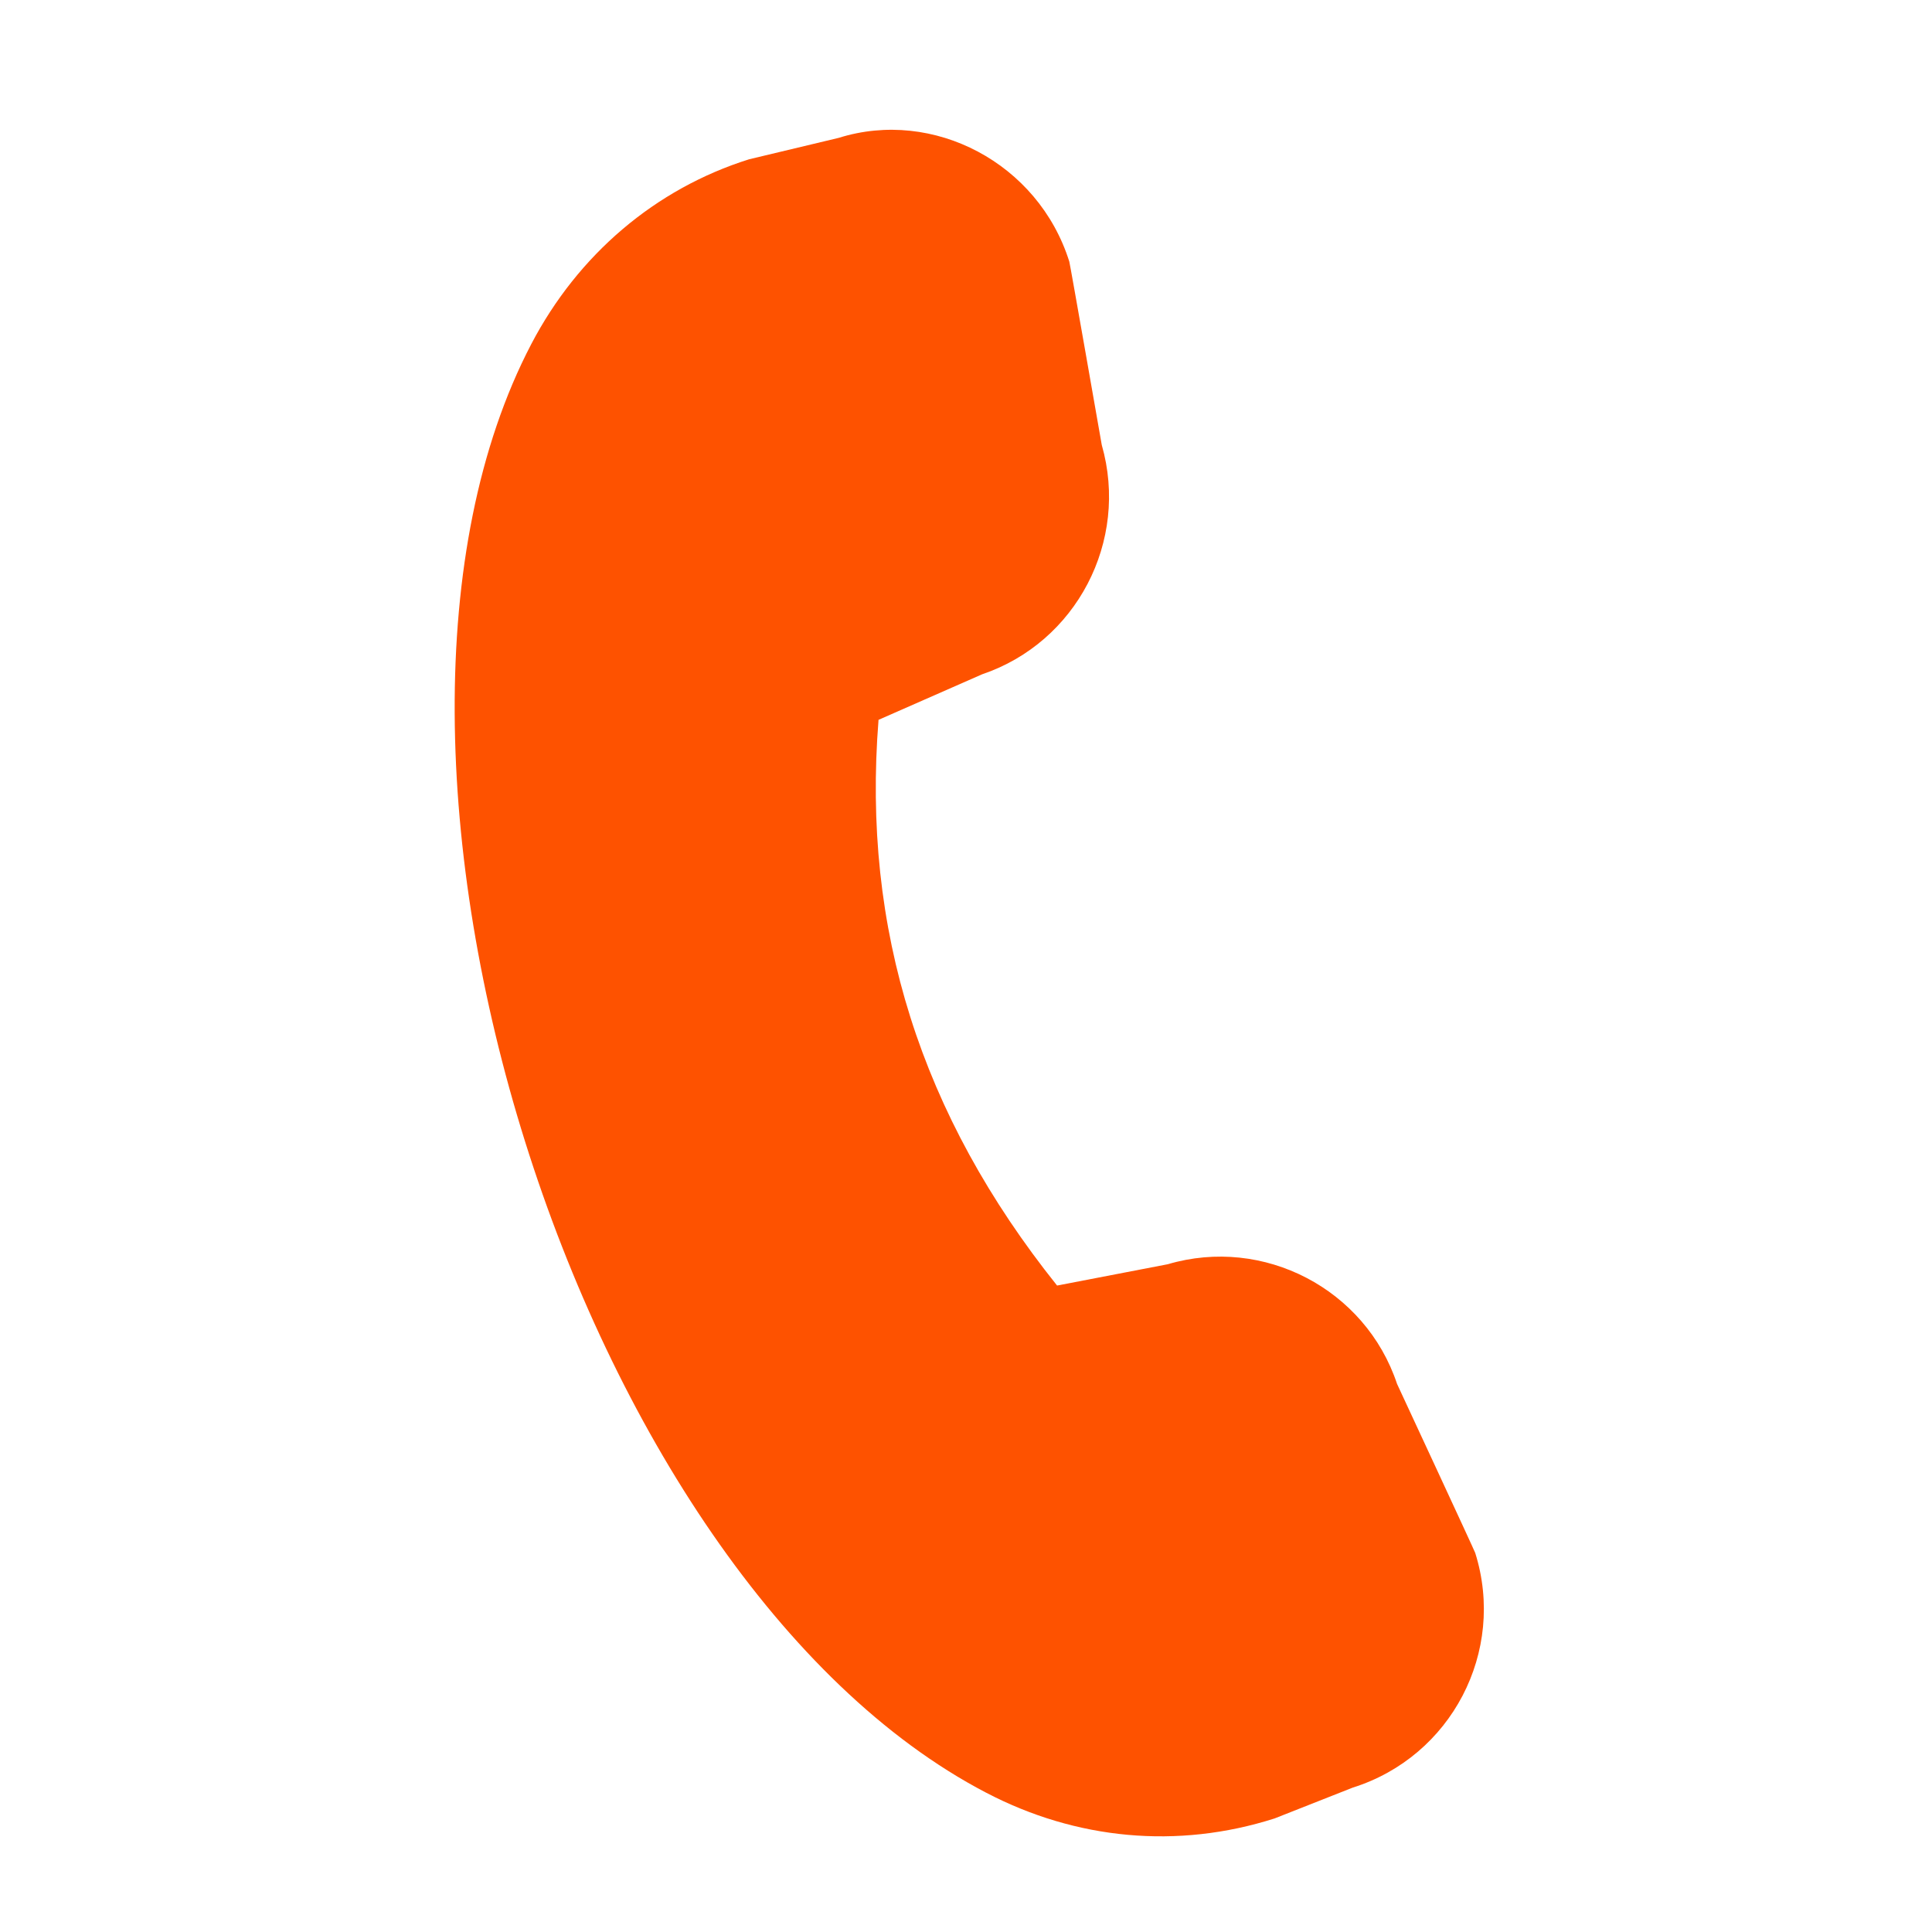 <?xml version="1.0" encoding="UTF-8"?> <svg xmlns="http://www.w3.org/2000/svg" width="70" height="70" viewBox="0 0 70 70" fill="none"><g clip-path="url(#clip0_237_2)"><path d="M35.725 64.95C20.894 57.208 11.515 27.285 19.247 12.471C20.94 9.229 23.744 6.838 27.142 5.771L30.388 4.995C33.815 3.918 37.62 5.904 38.743 9.479C38.771 9.568 39.919 16.122 39.919 16.122C40.916 19.607 39.001 23.276 35.582 24.432L31.831 26.081C31.228 33.672 33.354 40.39 38.3 46.578L42.309 45.806C45.785 44.779 49.474 46.704 50.618 50.142C50.618 50.142 53.422 56.176 53.45 56.265C54.572 59.84 52.586 63.646 49.011 64.769L46.18 65.886C42.654 67.01 38.987 66.652 35.745 64.96L35.725 64.95Z" fill="#FE5200"></path></g><defs><clipPath id="clip0_237_2"><rect width="70" height="70" fill="white" transform="matrix(0 1 -1 0 70 0)"></rect></clipPath></defs></svg> 